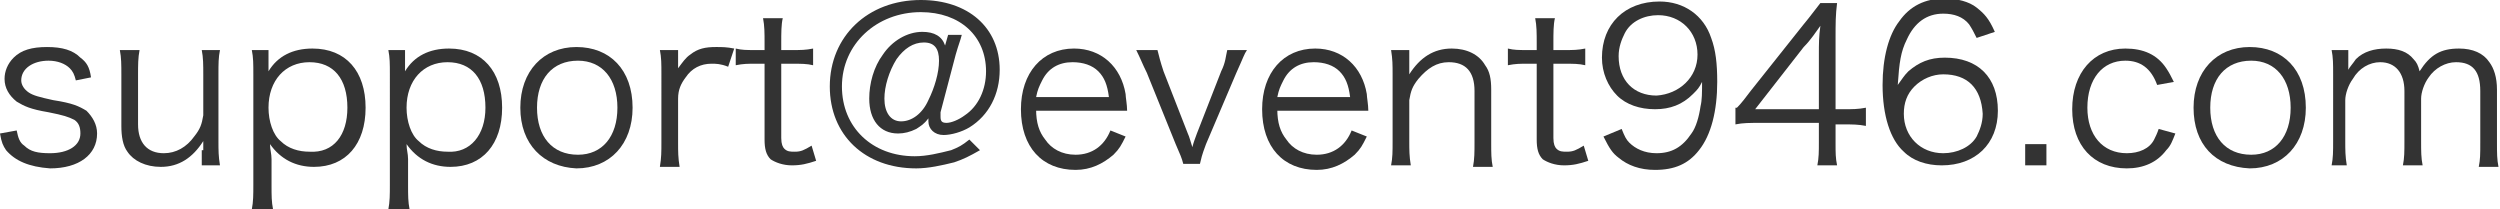 <?xml version="1.0" encoding="utf-8"?>
<!-- Generator: Adobe Illustrator 24.0.2, SVG Export Plug-In . SVG Version: 6.00 Build 0)  -->
<svg version="1.1" id="レイヤー_1" xmlns="http://www.w3.org/2000/svg" xmlns:xlink="http://www.w3.org/1999/xlink" x="0px"
	 y="0px" viewBox="0 0 164.8 13.8" style="enable-background:new 0 0 164.8 13.8;" xml:space="preserve">
<style type="text/css">
	.st0{fill:#333333;}
</style>
<g>
	<path class="st0" d="M1.1,8.6c0.1,0.5,0.2,0.8,0.5,1C2,10,2.5,10.1,3.3,10.1c1.2,0,2-0.5,2-1.3c0-0.4-0.1-0.7-0.4-0.9
		C4.5,7.7,4.2,7.6,3.2,7.4C2,7.2,1.6,7,1.1,6.7C0.6,6.3,0.3,5.8,0.3,5.2c0-0.5,0.2-1,0.6-1.4c0.5-0.5,1.2-0.7,2.2-0.7
		c1,0,1.7,0.2,2.2,0.7c0.4,0.3,0.6,0.6,0.7,1.3L5,5.3C4.9,4.9,4.8,4.7,4.6,4.5C4.3,4.2,3.8,4,3.2,4c-1,0-1.8,0.5-1.8,1.3
		c0,0.3,0.2,0.6,0.5,0.8c0.3,0.2,0.7,0.3,1.6,0.5C4.8,6.8,5.2,7,5.7,7.3c0.4,0.4,0.7,0.9,0.7,1.5c0,1.4-1.2,2.3-3.1,2.3
		C1.9,11,1,10.6,0.4,9.9C0.2,9.6,0.1,9.4,0,8.8L1.1,8.6z"/>
	<path class="st0" d="M13.4,9.9c0-0.2,0-0.3,0-0.6c-0.7,1.1-1.6,1.7-2.8,1.7c-1,0-1.8-0.4-2.2-1C8.1,9.6,8,9,8,8.3V4.9
		c0-0.6,0-1.1-0.1-1.6h1.3c-0.1,0.5-0.1,1-0.1,1.6v3.3c0,1.2,0.6,1.9,1.7,1.9c0.8,0,1.5-0.4,2-1.1c0.4-0.5,0.5-0.8,0.6-1.4V4.9
		c0-0.6,0-1.1-0.1-1.6h1.2c-0.1,0.5-0.1,0.9-0.1,1.6v4.4c0,0.6,0,1,0.1,1.6h-1.2V9.9z"/>
	<path class="st0" d="M16.6,13.8c0.1-0.5,0.1-1,0.1-1.6V4.9c0-0.7,0-1.1-0.1-1.6h1.1v0.8c0,0.2,0,0.3,0,0.6c0.6-1,1.6-1.5,2.9-1.5
		c2.2,0,3.5,1.5,3.5,3.9c0,2.4-1.3,3.9-3.4,3.9c-1.2,0-2.2-0.5-2.9-1.5c0,0.4,0.1,0.6,0.1,1v1.7c0,0.7,0,1.1,0.1,1.6H16.6z
		 M22.9,7.1c0-1.9-0.9-3-2.5-3c-1.6,0-2.7,1.2-2.7,3c0,0.9,0.3,1.8,0.8,2.2c0.5,0.5,1.2,0.7,1.9,0.7C22,10.1,22.9,8.9,22.9,7.1z"/>
	<path class="st0" d="M25.6,13.8c0.1-0.5,0.1-1,0.1-1.6V4.9c0-0.7,0-1.1-0.1-1.6h1.1v0.8c0,0.2,0,0.3,0,0.6c0.6-1,1.6-1.5,2.9-1.5
		c2.2,0,3.5,1.5,3.5,3.9c0,2.4-1.3,3.9-3.4,3.9c-1.2,0-2.2-0.5-2.9-1.5c0,0.4,0.1,0.6,0.1,1v1.7c0,0.7,0,1.1,0.1,1.6H25.6z M32,7.1
		c0-1.9-0.9-3-2.5-3c-1.6,0-2.7,1.2-2.7,3c0,0.9,0.3,1.8,0.8,2.2c0.5,0.5,1.2,0.7,1.9,0.7C31,10.1,32,8.9,32,7.1z"/>
	<path class="st0" d="M34.3,7.1c0-2.4,1.5-4,3.7-4s3.7,1.5,3.7,4c0,2.4-1.5,4-3.7,4C35.8,11,34.3,9.5,34.3,7.1z M35.4,7.1
		c0,1.9,1,3.1,2.7,3.1c1.6,0,2.6-1.2,2.6-3.1S39.7,4,38.1,4C36.4,4,35.4,5.2,35.4,7.1z"/>
	<path class="st0" d="M48,4.4c-0.5-0.2-0.8-0.2-1.1-0.2c-0.7,0-1.3,0.3-1.7,0.9c-0.3,0.4-0.5,0.8-0.5,1.4v2.9c0,0.6,0,1,0.1,1.6
		h-1.3c0.1-0.6,0.1-1,0.1-1.6V4.9c0-0.7,0-1.1-0.1-1.6h1.2v0.8c0,0.1,0,0.3,0,0.4c0.3-0.4,0.5-0.7,0.8-0.9c0.5-0.4,1-0.5,1.7-0.5
		c0.4,0,0.7,0,1.2,0.1L48,4.4z"/>
	<path class="st0" d="M51.6,1.2c-0.1,0.4-0.1,1-0.1,1.6v0.5h0.7c0.6,0,0.9,0,1.4-0.1v1.1c-0.4-0.1-0.8-0.1-1.4-0.1h-0.7v4.9
		c0,0.4,0.1,0.6,0.2,0.7c0.2,0.2,0.4,0.2,0.7,0.2c0.4,0,0.6-0.1,1.1-0.4l0.3,1c-0.6,0.2-1,0.3-1.6,0.3c-0.6,0-1.1-0.2-1.4-0.4
		c-0.3-0.3-0.4-0.7-0.4-1.3v-5h-0.6c-0.5,0-0.8,0-1.3,0.1V3.2c0.4,0.1,0.7,0.1,1.3,0.1h0.6V2.8c0-0.6,0-1.1-0.1-1.6H51.6z"/>
	<path class="st0" d="M64.6,9.9c-0.7,0.4-1.1,0.6-1.7,0.8c-0.8,0.2-1.7,0.4-2.5,0.4c-3.4,0-5.7-2.2-5.7-5.4c0-3.3,2.5-5.7,6-5.7
		c3.1,0,5.2,1.8,5.2,4.6c0,1.6-0.7,3-2,3.8c-0.5,0.3-1.2,0.5-1.7,0.5c-0.6,0-1-0.4-1-0.9c0,0,0-0.1,0-0.2c-0.3,0.4-0.5,0.5-0.8,0.7
		c-0.4,0.2-0.8,0.3-1.2,0.3c-1.2,0-1.9-0.9-1.9-2.3c0-1,0.3-2.1,0.9-2.9c0.6-0.9,1.6-1.5,2.6-1.5c0.8,0,1.3,0.3,1.5,0.9l0.2-0.7h0.9
		c-0.1,0.4-0.2,0.6-0.4,1.3l-1,3.8C62,7.5,62,7.6,62,7.7c0,0.3,0.1,0.4,0.4,0.4c0.3,0,0.8-0.2,1.2-0.5C64.5,7,65,5.9,65,4.7
		c0-2.3-1.7-3.9-4.3-3.9c-2.9,0-5.2,2.1-5.2,4.9c0,2.7,2,4.6,4.8,4.6c0.8,0,1.6-0.2,2.4-0.4c0.5-0.2,0.7-0.3,1.2-0.7L64.6,9.9z
		 M59.1,3.9c-0.5,0.8-0.8,1.8-0.8,2.6c0,0.9,0.4,1.5,1.1,1.5c0.7,0,1.4-0.5,1.8-1.4c0.4-0.8,0.7-1.8,0.7-2.6c0-0.8-0.3-1.2-1-1.2
		S59.6,3.2,59.1,3.9z"/>
	<path class="st0" d="M68.3,7.2c0,0.9,0.2,1.5,0.6,2c0.4,0.6,1.1,1,2,1c1.1,0,1.9-0.6,2.3-1.6l1,0.4c-0.3,0.6-0.4,0.8-0.8,1.2
		c-0.7,0.6-1.5,1-2.5,1c-2.2,0-3.6-1.5-3.6-4c0-2.4,1.4-4,3.5-4c1.8,0,3.1,1.2,3.4,3c0,0.2,0.1,0.7,0.1,1.1H68.3z M73.1,6.4
		c-0.1-0.8-0.3-1.3-0.7-1.7c-0.4-0.4-1-0.6-1.7-0.6c-0.9,0-1.6,0.4-2,1.2c-0.2,0.4-0.3,0.6-0.4,1.1H73.1z"/>
	<path class="st0" d="M76.3,3.3c0.1,0.4,0.2,0.8,0.4,1.4l1.6,4.1c0.1,0.2,0.2,0.6,0.3,0.9c0.1-0.4,0.2-0.6,0.3-0.9l1.6-4.1
		c0.3-0.6,0.3-1,0.4-1.4h1.3c-0.2,0.3-0.2,0.4-0.7,1.5l-2,4.7c-0.3,0.8-0.3,0.9-0.4,1.3h-1.1c-0.1-0.4-0.2-0.6-0.5-1.3l-1.9-4.7
		c-0.3-0.6-0.4-0.9-0.7-1.5H76.3z"/>
	<path class="st0" d="M84.2,7.2c0,0.9,0.2,1.5,0.6,2c0.4,0.6,1.1,1,2,1c1.1,0,1.9-0.6,2.3-1.6l1,0.4c-0.3,0.6-0.4,0.8-0.8,1.2
		c-0.7,0.6-1.5,1-2.5,1c-2.2,0-3.6-1.5-3.6-4c0-2.4,1.4-4,3.5-4c1.8,0,3.1,1.2,3.4,3c0,0.2,0.1,0.7,0.1,1.1H84.2z M89,6.4
		c-0.1-0.8-0.3-1.3-0.7-1.7c-0.4-0.4-1-0.6-1.7-0.6c-0.9,0-1.6,0.4-2,1.2c-0.2,0.4-0.3,0.6-0.4,1.1H89z"/>
	<path class="st0" d="M91.7,10.9c0.1-0.5,0.1-0.9,0.1-1.6V4.9c0-0.6,0-1-0.1-1.6h1.2v1c0,0.2,0,0.3,0,0.6c0.7-1.1,1.6-1.7,2.8-1.7
		c1,0,1.8,0.4,2.2,1.1c0.3,0.4,0.4,0.9,0.4,1.6v3.5c0,0.7,0,1.1,0.1,1.6h-1.3c0.1-0.5,0.1-1,0.1-1.6V6c0-1.3-0.6-1.9-1.7-1.9
		c-0.8,0-1.4,0.4-2,1.1C93.1,5.7,93,6,92.9,6.6v2.7c0,0.6,0,1,0.1,1.6H91.7z"/>
	<path class="st0" d="M102.5,1.2c-0.1,0.4-0.1,1-0.1,1.6v0.5h0.7c0.6,0,0.9,0,1.4-0.1v1.1c-0.4-0.1-0.8-0.1-1.4-0.1h-0.7v4.9
		c0,0.4,0.1,0.6,0.2,0.7c0.2,0.2,0.4,0.2,0.7,0.2c0.4,0,0.6-0.1,1.1-0.4l0.3,1c-0.6,0.2-1,0.3-1.6,0.3c-0.6,0-1.1-0.2-1.4-0.4
		c-0.3-0.3-0.4-0.7-0.4-1.3v-5h-0.6c-0.5,0-0.8,0-1.3,0.1V3.2c0.4,0.1,0.7,0.1,1.3,0.1h0.6V2.8c0-0.6,0-1.1-0.1-1.6H102.5z"/>
	<path class="st0" d="M106.9,8.5c0.2,0.5,0.3,0.7,0.5,0.9c0.4,0.4,1,0.7,1.8,0.7c1,0,1.7-0.4,2.3-1.3c0.3-0.4,0.5-1.1,0.6-1.8
		c0.1-0.4,0.1-0.9,0.1-1.6c-0.2,0.4-0.3,0.5-0.6,0.8c-0.7,0.7-1.5,1-2.5,1c-1,0-1.9-0.3-2.5-0.9c-0.6-0.6-1-1.5-1-2.5
		c0-2.2,1.5-3.7,3.8-3.7c1.6,0,2.9,0.9,3.4,2.4c0.3,0.8,0.4,1.7,0.4,2.9c0,1.9-0.4,3.5-1.2,4.5c-0.7,0.9-1.6,1.3-2.9,1.3
		c-1,0-1.8-0.3-2.4-0.8c-0.4-0.3-0.6-0.6-1-1.4L106.9,8.5z M111.9,3.6c0-1.5-1.1-2.6-2.6-2.6c-0.9,0-1.8,0.4-2.2,1.2
		c-0.2,0.4-0.4,0.9-0.4,1.5c0,1.6,1,2.6,2.5,2.6C110.7,6.2,111.9,5.1,111.9,3.6z"/>
	<path class="st0" d="M114.5,7.1c0.3-0.3,0.6-0.7,0.9-1.1l3.5-4.4c0.5-0.6,0.7-0.9,1.1-1.4h1.1c-0.1,0.8-0.1,1.3-0.1,2.4v4.6h0.5
		c0.6,0,1,0,1.5-0.1v1.2c-0.5-0.1-0.9-0.1-1.5-0.1h-0.5v1.2c0,0.7,0,1,0.1,1.5h-1.3c0.1-0.5,0.1-0.9,0.1-1.5V8.1h-3.8
		c-0.8,0-1.2,0-1.7,0.1V7.1z M119.9,3.6c0-0.7,0-1.2,0.1-1.9c-0.3,0.4-0.6,0.9-1.1,1.4l-3.2,4.1h4.2V3.6z"/>
	<path class="st0" d="M130.3,2.5c-0.2-0.4-0.3-0.6-0.5-0.9c-0.4-0.5-1-0.7-1.7-0.7c-1.1,0-1.9,0.6-2.4,1.7c-0.4,0.8-0.5,1.5-0.6,3
		c0.3-0.4,0.4-0.6,0.7-0.9c0.7-0.6,1.4-0.9,2.4-0.9c2.2,0,3.5,1.3,3.5,3.5c0,2.2-1.5,3.6-3.7,3.6c-1,0-1.9-0.3-2.5-0.9
		c-0.9-0.8-1.4-2.4-1.4-4.4c0-1.8,0.4-3.3,1.1-4.2c0.7-1,1.7-1.5,3-1.5c0.8,0,1.6,0.2,2.1,0.6c0.5,0.4,0.8,0.7,1.2,1.6L130.3,2.5z
		 M128.1,4.9c-0.7,0-1.4,0.3-1.9,0.8c-0.5,0.5-0.7,1.1-0.7,1.8c0,1.5,1.1,2.6,2.6,2.6c0.9,0,1.8-0.4,2.2-1.1
		c0.2-0.4,0.4-0.9,0.4-1.5C130.6,5.8,129.7,4.9,128.1,4.9z"/>
	<path class="st0" d="M134.9,9.5v1.4h-1.4V9.5H134.9z"/>
	<path class="st0" d="M142.2,5.6c-0.4-1.1-1.1-1.6-2.1-1.6c-1.5,0-2.5,1.2-2.5,3.1c0,1.8,1,3,2.6,3c0.8,0,1.5-0.3,1.8-0.9
		c0.1-0.2,0.2-0.4,0.3-0.7l1.1,0.3c-0.2,0.5-0.3,0.8-0.6,1.1c-0.6,0.8-1.5,1.2-2.6,1.2c-2.2,0-3.6-1.5-3.6-3.9c0-2.4,1.4-4,3.5-4
		c1.2,0,2.1,0.4,2.7,1.3c0.2,0.3,0.3,0.5,0.5,0.9L142.2,5.6z"/>
	<path class="st0" d="M144.6,7.1c0-2.4,1.5-4,3.7-4s3.7,1.5,3.7,4c0,2.4-1.5,4-3.7,4C146,11,144.6,9.5,144.6,7.1z M145.7,7.1
		c0,1.9,1,3.1,2.7,3.1c1.6,0,2.6-1.2,2.6-3.1S150,4,148.4,4C146.7,4,145.7,5.2,145.7,7.1z"/>
	<path class="st0" d="M153.7,10.9c0.1-0.5,0.1-0.9,0.1-1.6V4.9c0-0.7,0-1.1-0.1-1.6h1.1v0.8c0,0.1,0,0.2,0,0.5
		c0.1-0.2,0.3-0.4,0.5-0.7c0.5-0.5,1.2-0.7,2-0.7c0.8,0,1.4,0.2,1.8,0.7c0.2,0.2,0.3,0.4,0.4,0.8c0.7-1.1,1.4-1.5,2.6-1.5
		c0.9,0,1.6,0.3,2,0.9c0.3,0.4,0.5,1,0.5,1.8v3.5c0,0.7,0,1.1,0.1,1.6h-1.3c0.1-0.5,0.1-0.8,0.1-1.6V6c0-1.3-0.5-1.9-1.6-1.9
		c-0.7,0-1.4,0.4-1.8,1c-0.3,0.4-0.5,1-0.5,1.4v2.8c0,0.7,0,1.1,0.1,1.6h-1.3c0.1-0.5,0.1-0.9,0.1-1.6V6c0-1.2-0.6-1.9-1.6-1.9
		c-0.7,0-1.4,0.4-1.8,1.1c-0.3,0.4-0.5,1-0.5,1.4v2.7c0,0.6,0,1,0.1,1.6H153.7z"/>
</g>
</svg>
